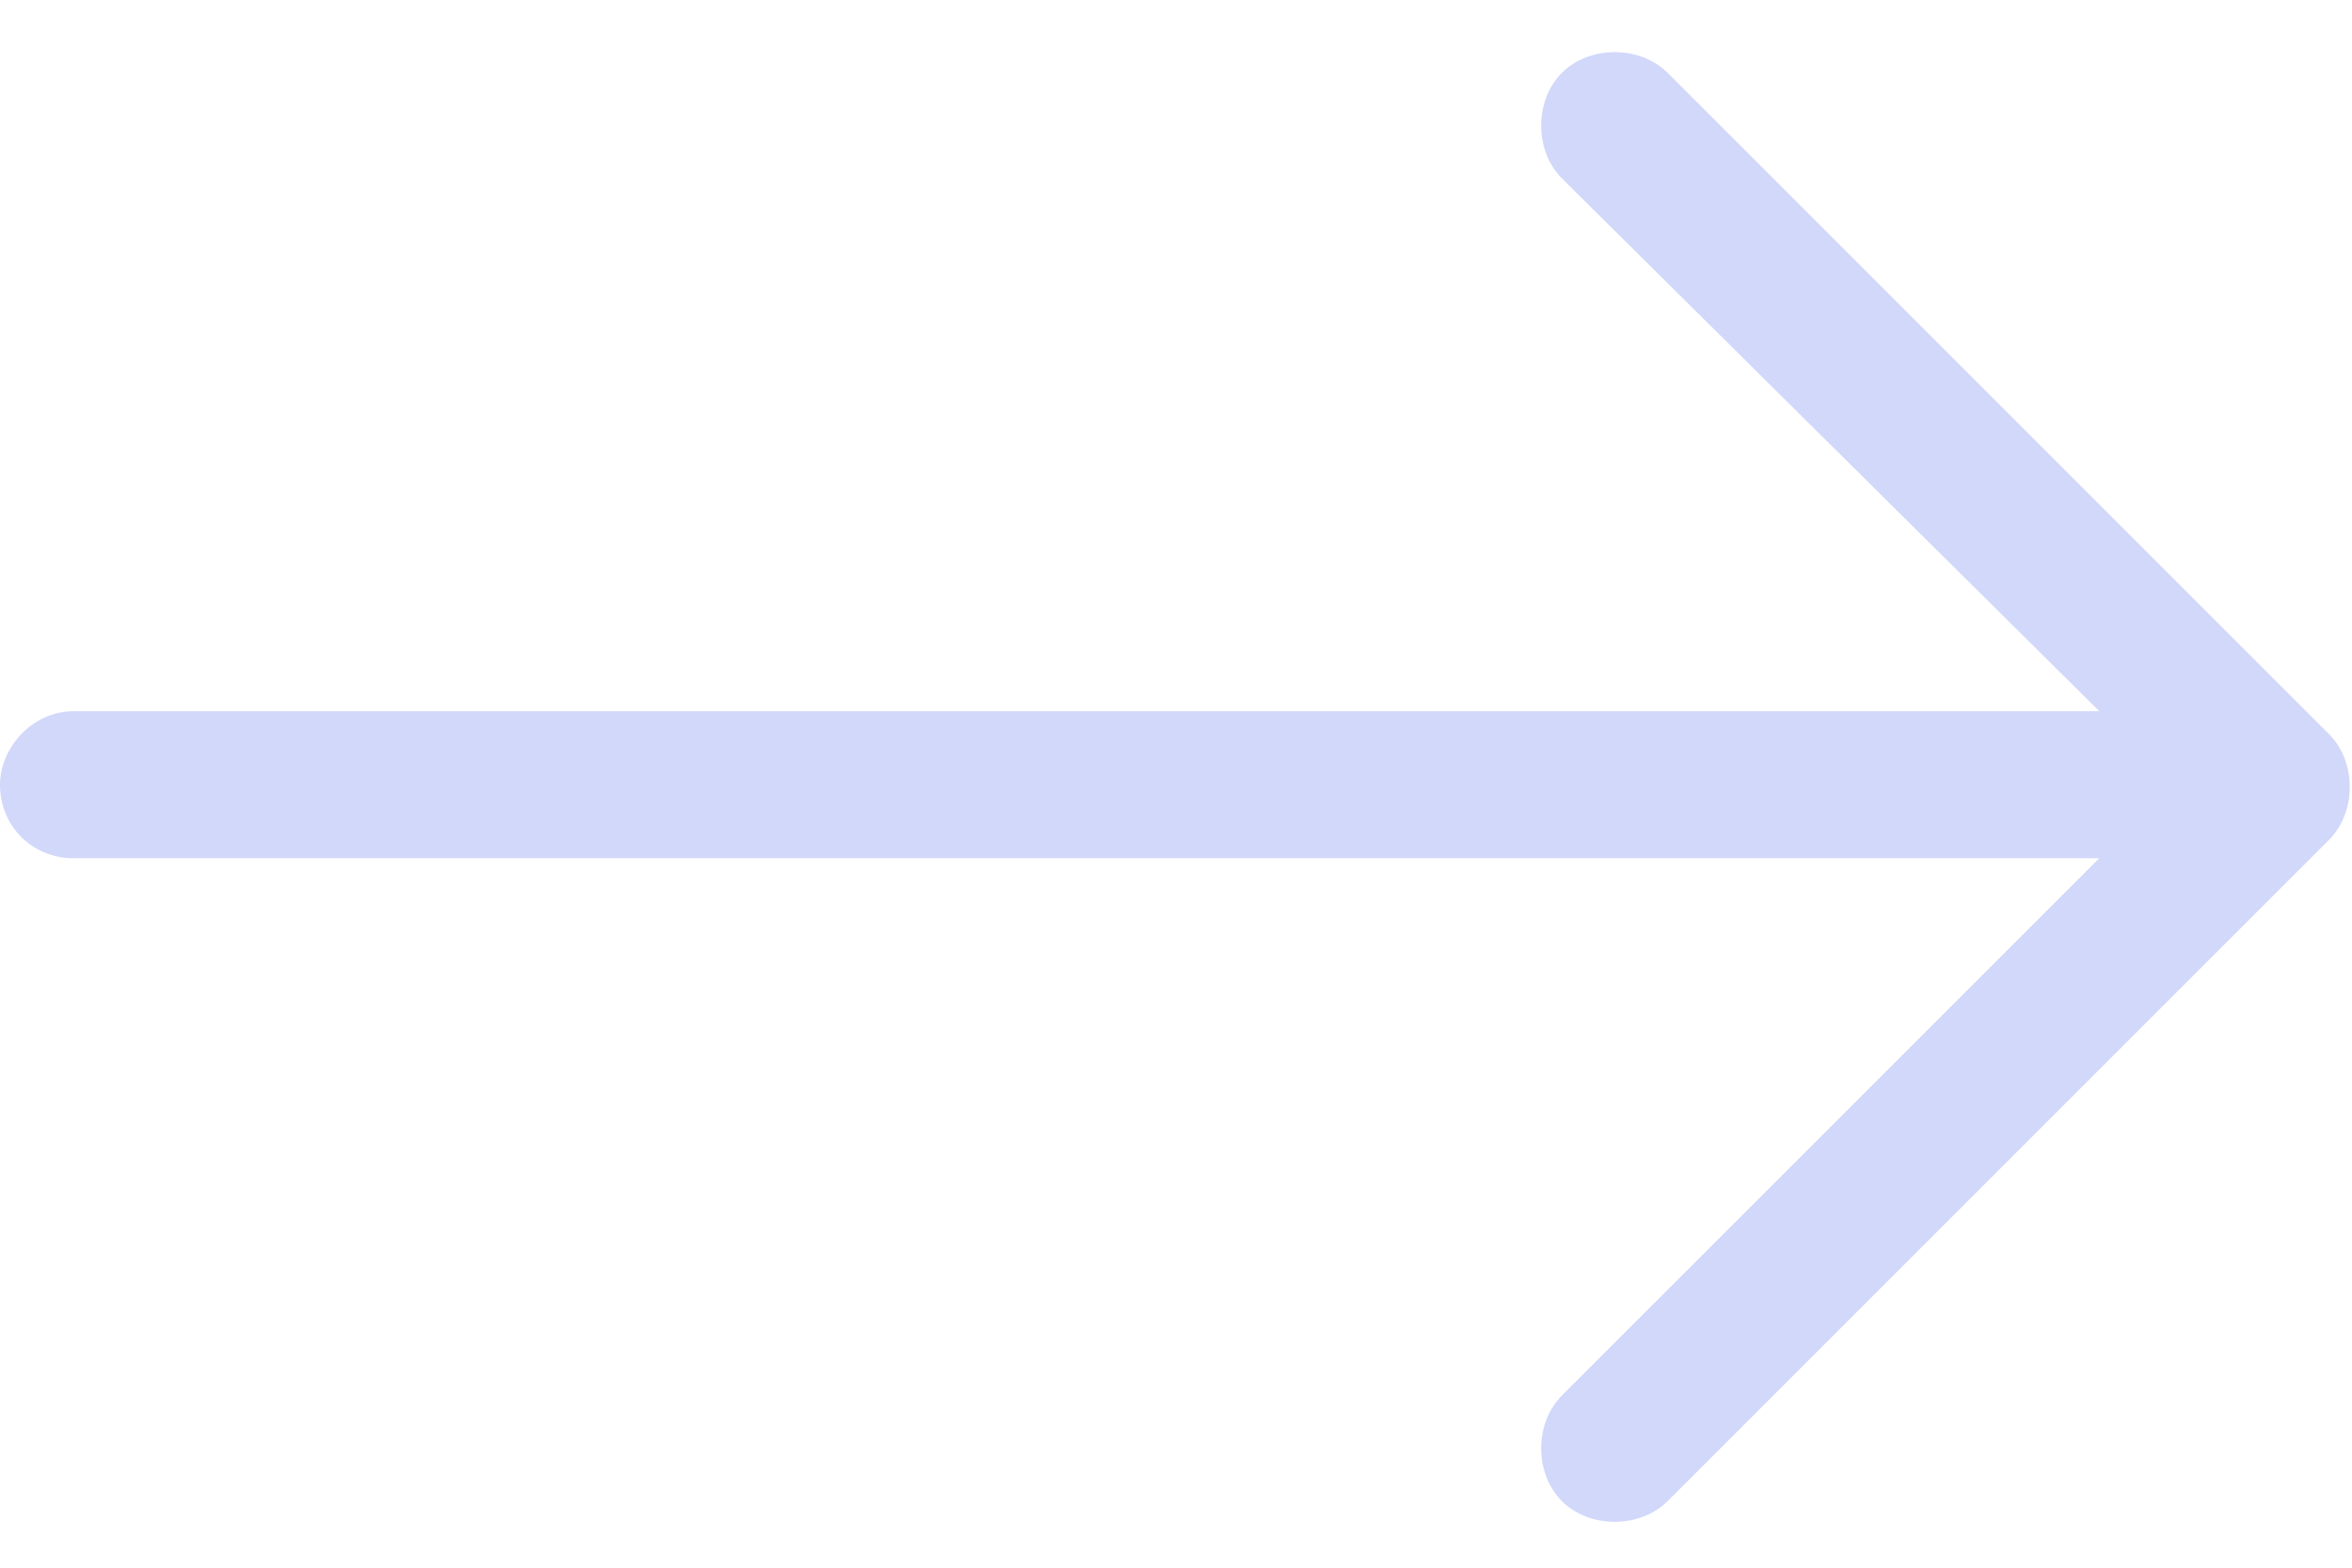 <svg width="24" height="16" viewBox="0 0 24 16" fill="none" xmlns="http://www.w3.org/2000/svg">
<path d="M23.766 8.571L17.016 15.321C16.734 15.602 16.219 15.602 15.938 15.321C15.656 15.04 15.656 14.524 15.938 14.243L21.422 8.759H0.75C0.328 8.759 0 8.43 0 8.009C0 7.634 0.328 7.259 0.75 7.259H21.422L15.938 1.821C15.656 1.54 15.656 1.024 15.938 0.743C16.219 0.462 16.734 0.462 17.016 0.743L23.766 7.493C24.047 7.774 24.047 8.29 23.766 8.571Z" fill="#D1D8FA"/>
</svg>